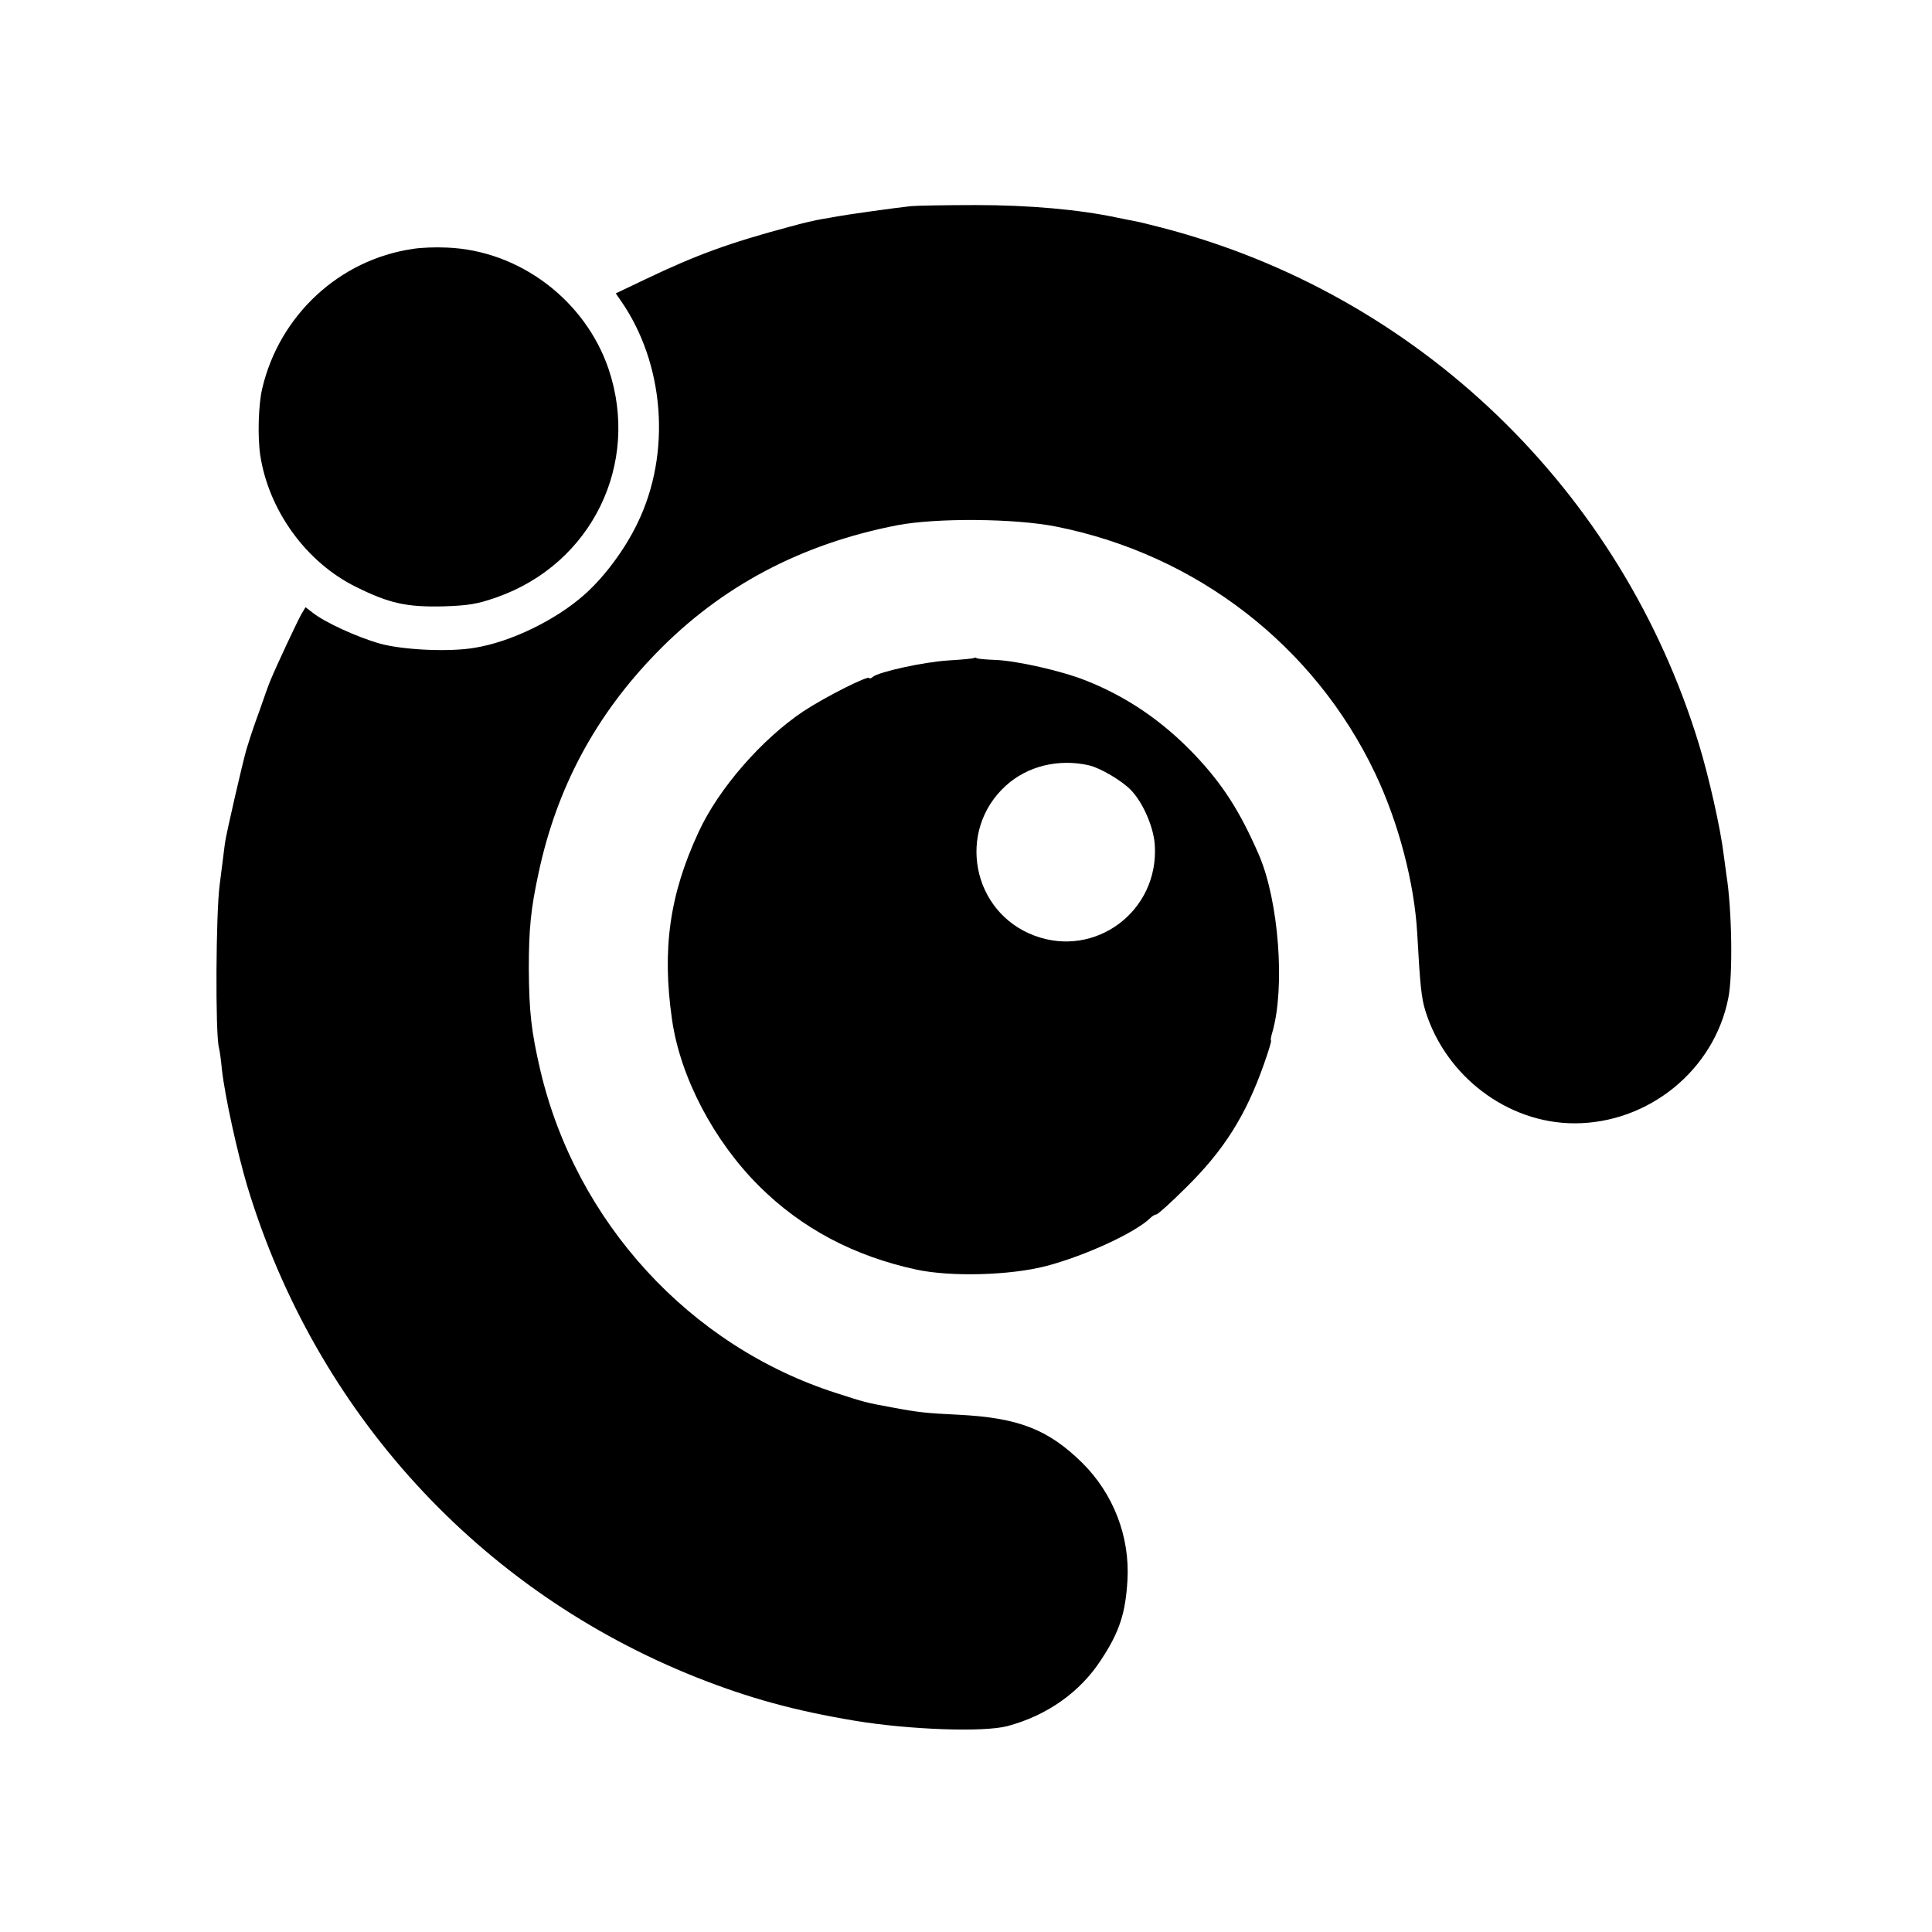 <?xml version="1.0" standalone="no"?>
<!DOCTYPE svg PUBLIC "-//W3C//DTD SVG 20010904//EN"
 "http://www.w3.org/TR/2001/REC-SVG-20010904/DTD/svg10.dtd">
<svg version="1.0" xmlns="http://www.w3.org/2000/svg"
 width="700pt" height="700pt" viewBox="0 0 700 700"
 preserveAspectRatio="xMidYMid meet">
<g transform="translate(0,700) scale(0.1,-0.1)"
fill="#000000" stroke="none">
<path d="M3300 6253 c-50 -5 -241 -32 -266 -37 -12 -2 -37 -7 -57 -10 -20 -3
-71 -15 -114 -27 -221 -59 -341 -103 -525 -191 l-107 -51 18 -26 c159 -228
184 -553 61 -806 -46 -96 -120 -195 -192 -259 -103 -92 -267 -172 -398 -193
-91 -16 -260 -8 -343 15 -82 23 -200 77 -244 112 l-26 20 -16 -27 c-14 -25
-88 -182 -111 -238 -5 -11 -22 -58 -38 -105 -27 -74 -36 -103 -49 -145 -13
-44 -74 -308 -78 -340 -3 -22 -11 -89 -19 -150 -14 -104 -16 -538 -3 -590 3
-11 8 -47 11 -80 11 -98 56 -302 92 -423 248 -819 841 -1467 1629 -1780 190
-75 353 -120 575 -157 195 -32 463 -42 550 -19 143 38 264 123 340 241 66 100
88 168 95 288 9 158 -51 313 -164 425 -123 121 -231 163 -446 174 -120 6 -143
8 -245 27 -93 17 -99 19 -198 51 -533 170 -946 621 -1075 1173 -32 139 -40
208 -41 365 0 144 7 217 36 350 66 307 206 568 426 794 235 242 524 395 873
463 142 27 426 25 576 -5 508 -101 935 -431 1155 -893 85 -178 143 -399 153
-583 10 -183 15 -232 29 -277 73 -238 298 -409 541 -409 268 0 506 193 557
454 17 83 13 324 -7 447 -2 13 -6 47 -10 74 -11 92 -53 279 -89 397 -281 923
-1018 1632 -1946 1873 -36 9 -74 19 -85 21 -11 2 -45 9 -75 15 -140 30 -322
46 -515 46 -110 0 -216 -2 -235 -4z"/>
<path d="M1495 6098 c-266 -39 -483 -241 -545 -506 -14 -60 -17 -175 -7 -242
31 -201 168 -389 348 -477 119 -59 182 -73 314 -70 92 3 124 8 195 33 344 121
521 483 405 827 -85 250 -324 430 -586 440 -41 2 -96 0 -124 -5z"/>
<path d="M3529 4616 c-2 -2 -44 -6 -94 -9 -91 -6 -249 -41 -272 -59 -7 -6 -13
-8 -13 -5 0 13 -160 -68 -239 -120 -151 -101 -308 -281 -380 -438 -105 -226
-133 -424 -96 -680 30 -208 151 -439 316 -603 154 -153 343 -253 569 -302 126
-27 341 -21 471 13 141 37 323 121 377 174 7 7 17 13 22 13 5 0 54 44 108 98
137 135 216 261 281 445 17 48 29 87 26 87 -2 0 0 14 5 30 47 163 23 475 -48
641 -69 159 -132 258 -236 367 -114 119 -242 207 -391 266 -87 35 -251 72
-329 75 -33 1 -63 4 -67 6 -3 3 -8 3 -10 1z m417 -389 c42 -10 119 -56 151
-89 44 -45 83 -135 87 -199 16 -239 -214 -412 -436 -329 -227 85 -283 380
-104 543 79 72 192 99 302 74z"/>
</g>
</svg>
